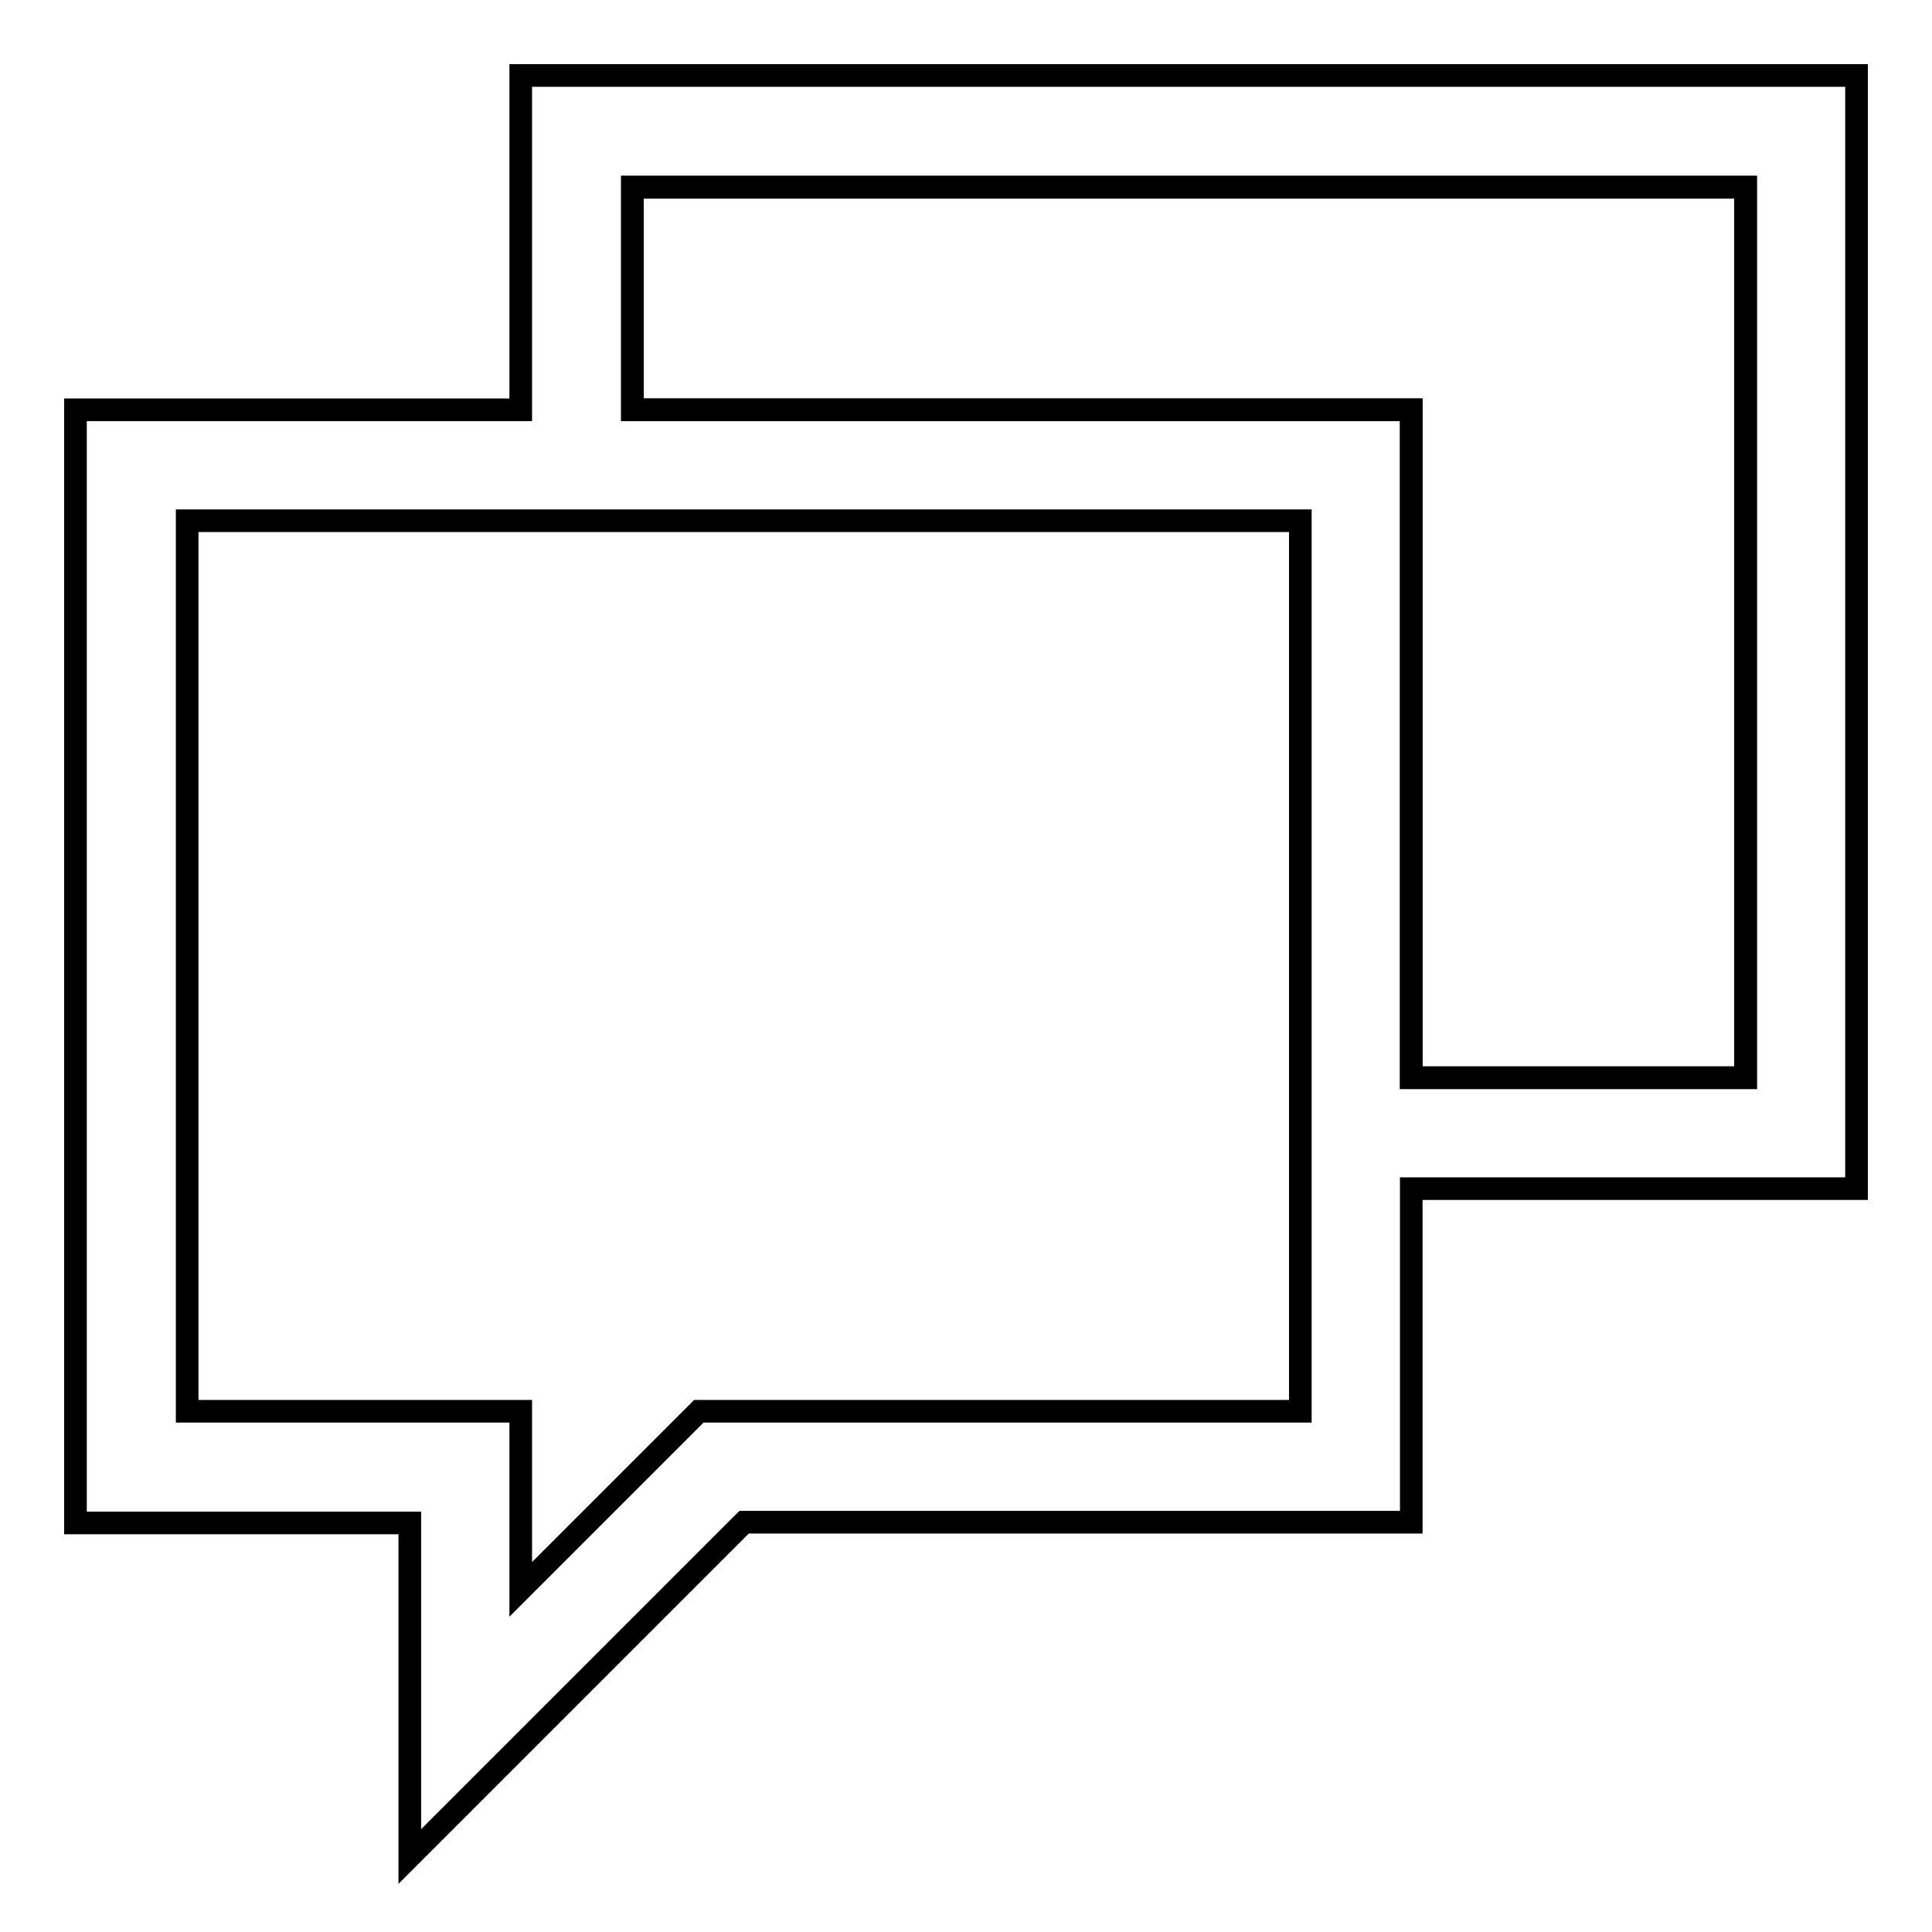 <?xml version="1.0" encoding="utf-8"?>
<!-- Svg Vector Icons : http://www.onlinewebfonts.com/icon -->
<!DOCTYPE svg PUBLIC "-//W3C//DTD SVG 1.1//EN" "http://www.w3.org/Graphics/SVG/1.1/DTD/svg11.dtd">
<svg version="1.1" xmlns="http://www.w3.org/2000/svg" xmlns:xlink="http://www.w3.org/1999/xlink" x="0px" y="0px" viewBox="0 0 256 256" enable-background="new 0 0 256 256" xml:space="preserve">
<g><g><path stroke-width="3" fill-opacity="0" stroke="#000000"  d="M83.8,54.3H187v88.5h44.3v-118H83.8V54.3z"/><path stroke-width="3" fill-opacity="0" stroke="#000000"  d="M69,10v44.3H10v147.5h44.3V246l44.3-44.3H187v-44.2h59V10H69z M172.3,142.8v14.8v14.8V187H98.5h-5.9l-4.4,4.4L69,210.6v-8.9V187H54.2H24.8V69h29.5H69h14.8h88.5V142.8z M231.3,142.8H187V54.3H83.8V24.8h147.5V142.8z"/></g></g>
</svg>